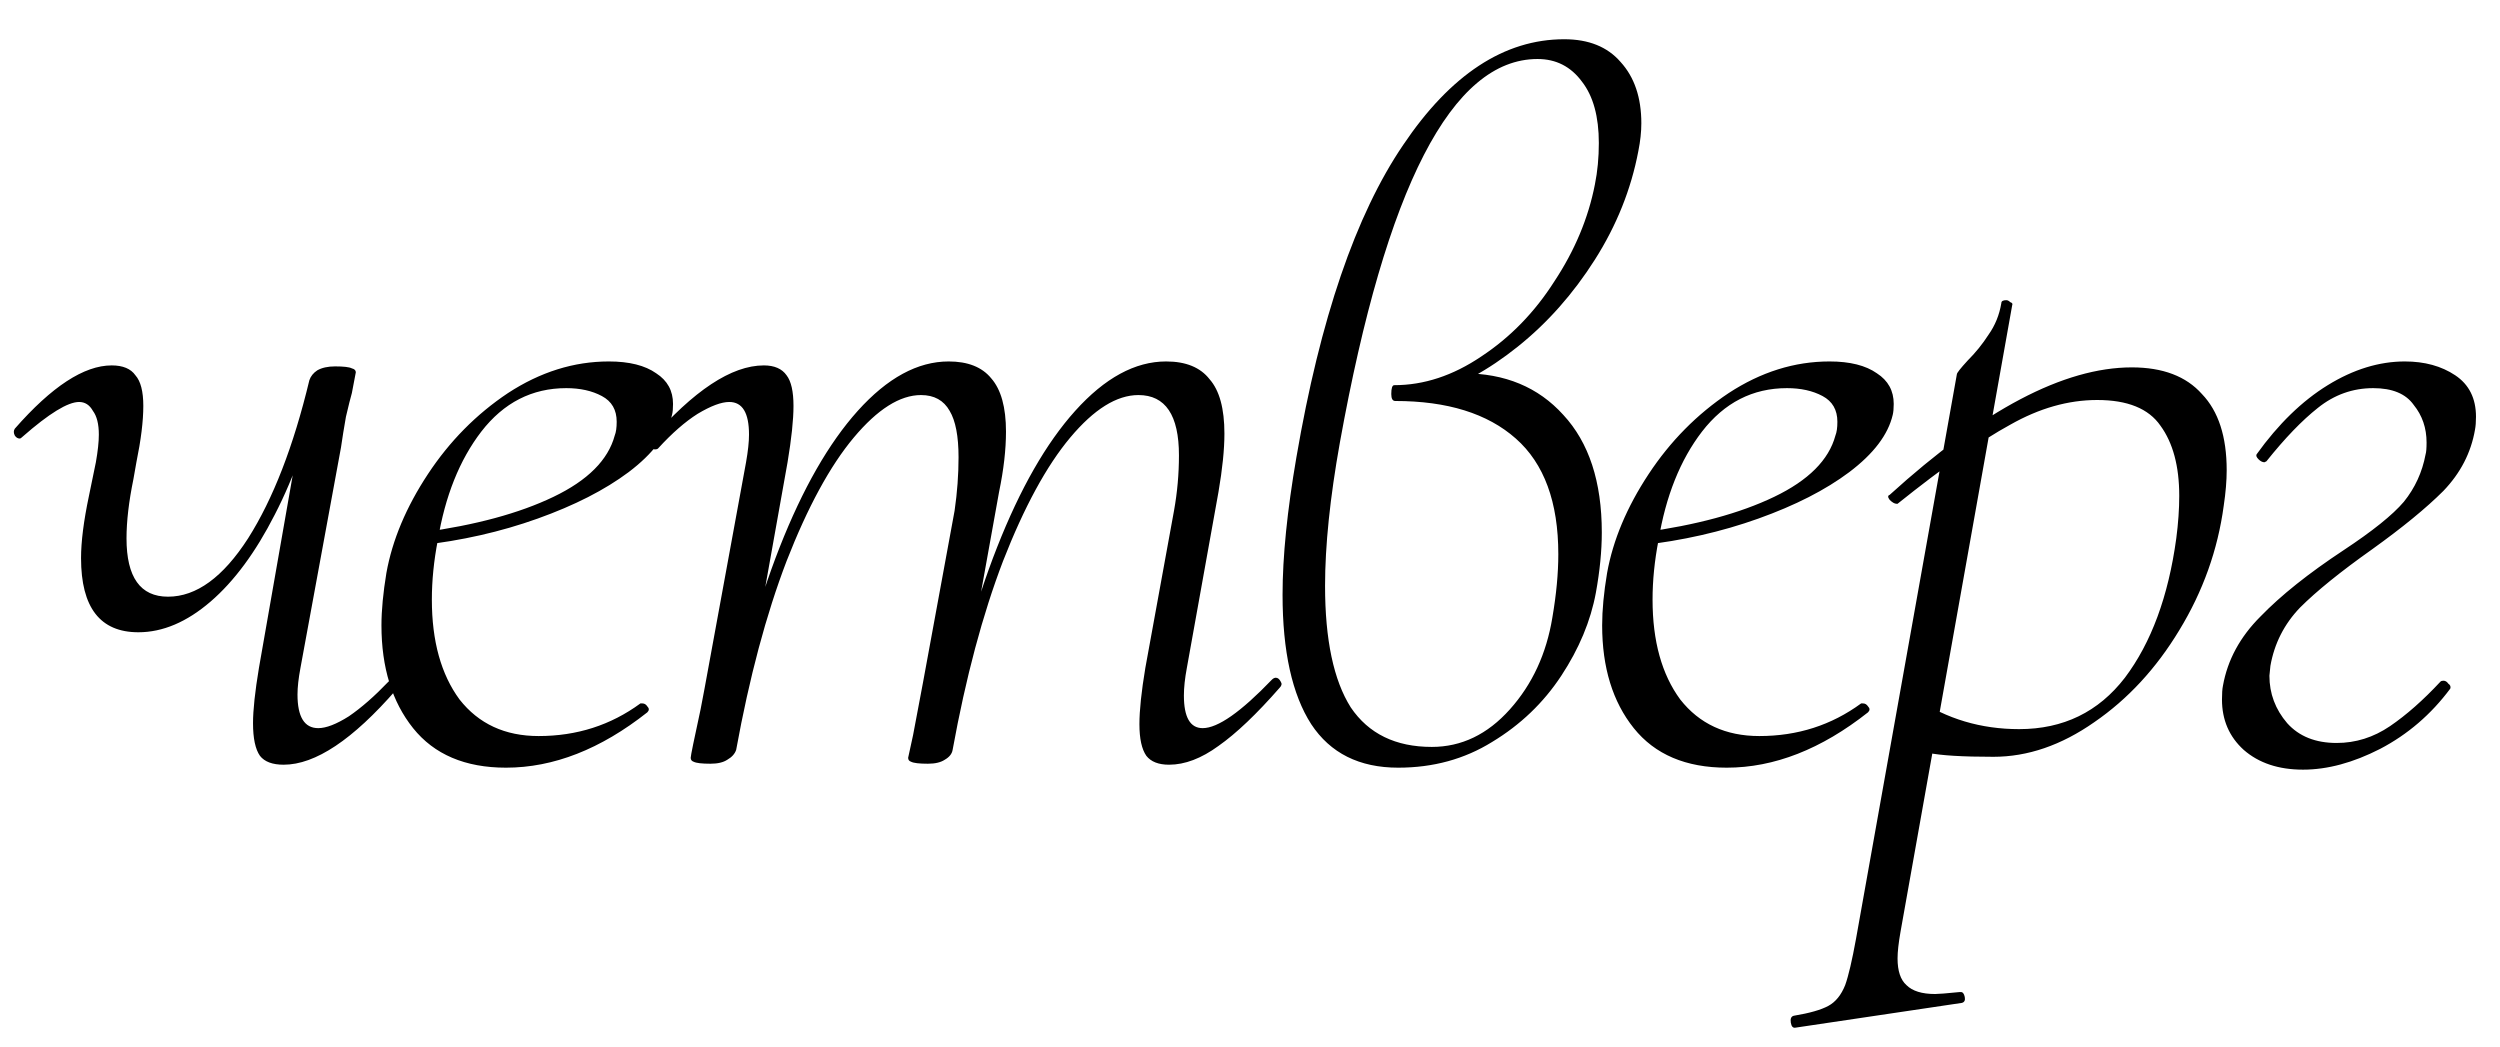 <?xml version="1.0" encoding="UTF-8"?> <svg xmlns="http://www.w3.org/2000/svg" width="43" height="18" viewBox="0 0 43 18" fill="none"><path d="M2.38 10.875C1.723 10.875 1.394 10.45 1.394 9.6C1.394 9.317 1.439 8.96 1.53 8.529L1.649 7.951C1.683 7.758 1.7 7.6 1.7 7.475C1.7 7.294 1.666 7.158 1.598 7.067C1.541 6.965 1.462 6.914 1.36 6.914C1.167 6.914 0.844 7.112 0.391 7.509C0.368 7.532 0.351 7.543 0.34 7.543C0.306 7.543 0.278 7.526 0.255 7.492C0.232 7.447 0.232 7.407 0.255 7.373C0.89 6.648 1.445 6.285 1.921 6.285C2.114 6.285 2.25 6.342 2.329 6.455C2.42 6.557 2.465 6.733 2.465 6.982C2.465 7.243 2.425 7.566 2.346 7.951L2.295 8.24C2.216 8.625 2.176 8.965 2.176 9.26C2.176 9.929 2.414 10.263 2.89 10.263C3.377 10.263 3.836 9.929 4.267 9.26C4.698 8.58 5.049 7.673 5.321 6.54L5.525 6.557C5.332 7.43 5.066 8.195 4.726 8.852C4.397 9.498 4.029 9.997 3.621 10.348C3.213 10.699 2.799 10.875 2.38 10.875ZM4.879 13.153C4.686 13.153 4.55 13.102 4.471 13C4.392 12.887 4.352 12.7 4.352 12.439C4.352 12.212 4.386 11.895 4.454 11.487L5.321 6.54C5.344 6.472 5.389 6.415 5.457 6.37C5.536 6.325 5.638 6.302 5.763 6.302C5.91 6.302 6.007 6.313 6.052 6.336C6.097 6.347 6.12 6.37 6.12 6.404L6.052 6.761C6.029 6.84 5.995 6.976 5.95 7.169C5.916 7.362 5.888 7.537 5.865 7.696L5.168 11.487C5.134 11.668 5.117 11.821 5.117 11.946C5.117 12.331 5.236 12.524 5.474 12.524C5.61 12.524 5.786 12.456 6.001 12.32C6.216 12.173 6.443 11.974 6.681 11.725C6.692 11.714 6.709 11.708 6.732 11.708C6.777 11.708 6.811 11.731 6.834 11.776C6.857 11.81 6.851 11.838 6.817 11.861C6.069 12.722 5.423 13.153 4.879 13.153ZM8.703 13.204C8.001 13.204 7.468 12.977 7.105 12.524C6.743 12.071 6.561 11.481 6.561 10.756C6.561 10.495 6.59 10.195 6.646 9.855C6.748 9.288 6.986 8.722 7.36 8.155C7.734 7.588 8.193 7.124 8.737 6.761C9.293 6.398 9.871 6.217 10.472 6.217C10.823 6.217 11.095 6.285 11.287 6.421C11.48 6.546 11.576 6.721 11.576 6.948C11.576 7.027 11.571 7.09 11.559 7.135C11.48 7.475 11.231 7.804 10.812 8.121C10.403 8.427 9.882 8.693 9.247 8.92C8.613 9.147 7.938 9.3 7.224 9.379L7.258 9.158C8.176 9.033 8.93 8.829 9.519 8.546C10.109 8.263 10.46 7.911 10.573 7.492C10.596 7.435 10.607 7.356 10.607 7.254C10.607 7.05 10.523 6.903 10.352 6.812C10.182 6.721 9.978 6.676 9.74 6.676C9.151 6.676 8.664 6.925 8.278 7.424C7.904 7.911 7.655 8.535 7.53 9.294C7.462 9.645 7.428 9.985 7.428 10.314C7.428 11.028 7.587 11.6 7.904 12.031C8.233 12.45 8.686 12.66 9.264 12.66C9.922 12.66 10.505 12.473 11.015 12.099H11.05C11.084 12.099 11.112 12.116 11.134 12.15C11.168 12.184 11.168 12.218 11.134 12.252C10.33 12.887 9.519 13.204 8.703 13.204ZM20.108 13.153C19.927 13.153 19.797 13.102 19.717 13C19.638 12.887 19.598 12.705 19.598 12.456C19.598 12.218 19.632 11.895 19.7 11.487L20.193 8.784C20.25 8.467 20.278 8.149 20.278 7.832C20.278 7.141 20.046 6.795 19.581 6.795C19.207 6.795 18.816 7.039 18.408 7.526C18 8.013 17.615 8.722 17.252 9.651C16.901 10.569 16.612 11.651 16.385 12.898L16.215 12.881C16.442 11.578 16.753 10.422 17.15 9.413C17.547 8.404 17.994 7.622 18.493 7.067C19.003 6.5 19.524 6.217 20.057 6.217C20.397 6.217 20.646 6.319 20.805 6.523C20.975 6.716 21.06 7.027 21.06 7.458C21.06 7.73 21.026 8.064 20.958 8.461L20.414 11.487C20.38 11.668 20.363 11.827 20.363 11.963C20.363 12.337 20.471 12.524 20.686 12.524C20.947 12.524 21.343 12.246 21.876 11.691C21.899 11.668 21.922 11.657 21.944 11.657C21.978 11.657 22.006 11.68 22.029 11.725C22.052 11.759 22.046 11.793 22.012 11.827C21.616 12.28 21.264 12.615 20.958 12.83C20.663 13.045 20.38 13.153 20.108 13.153ZM12.22 13.136C12.073 13.136 11.976 13.125 11.931 13.102C11.897 13.091 11.88 13.068 11.88 13.034C11.88 13 11.937 12.722 12.05 12.201L12.118 11.844L12.832 7.951C12.866 7.758 12.883 7.6 12.883 7.475C12.883 7.101 12.77 6.914 12.543 6.914C12.407 6.914 12.226 6.982 11.999 7.118C11.784 7.254 11.557 7.452 11.319 7.713C11.308 7.724 11.291 7.73 11.268 7.73C11.234 7.73 11.2 7.713 11.166 7.679C11.143 7.634 11.149 7.6 11.183 7.577C11.931 6.716 12.583 6.285 13.138 6.285C13.319 6.285 13.45 6.342 13.529 6.455C13.608 6.557 13.648 6.733 13.648 6.982C13.648 7.22 13.614 7.543 13.546 7.951L12.662 12.898C12.639 12.966 12.588 13.023 12.509 13.068C12.441 13.113 12.345 13.136 12.22 13.136ZM15.96 13.136C15.813 13.136 15.716 13.125 15.671 13.102C15.637 13.091 15.62 13.068 15.62 13.034L15.705 12.643L15.875 11.742L16.419 8.784C16.465 8.467 16.487 8.161 16.487 7.866C16.487 7.503 16.436 7.237 16.334 7.067C16.232 6.886 16.068 6.795 15.841 6.795C15.479 6.795 15.093 7.039 14.685 7.526C14.277 8.013 13.892 8.722 13.529 9.651C13.178 10.569 12.889 11.651 12.662 12.898L12.475 12.881C12.702 11.578 13.014 10.422 13.41 9.413C13.807 8.404 14.255 7.622 14.753 7.067C15.263 6.5 15.784 6.217 16.317 6.217C16.646 6.217 16.89 6.313 17.048 6.506C17.218 6.699 17.303 7.005 17.303 7.424C17.303 7.73 17.264 8.076 17.184 8.461L16.385 12.898C16.374 12.966 16.328 13.023 16.249 13.068C16.181 13.113 16.085 13.136 15.96 13.136ZM25.171 6.421C25.885 6.421 26.458 6.659 26.888 7.135C27.33 7.611 27.551 8.285 27.551 9.158C27.551 9.475 27.517 9.821 27.449 10.195C27.359 10.682 27.16 11.158 26.854 11.623C26.548 12.088 26.152 12.467 25.664 12.762C25.188 13.057 24.65 13.204 24.049 13.204C23.381 13.204 22.882 12.955 22.553 12.456C22.225 11.946 22.06 11.204 22.06 10.229C22.06 9.572 22.14 8.784 22.298 7.866C22.706 5.486 23.318 3.695 24.134 2.494C24.95 1.281 25.874 0.675 26.905 0.675C27.325 0.675 27.648 0.805 27.874 1.066C28.112 1.327 28.231 1.678 28.231 2.12C28.231 2.267 28.214 2.426 28.18 2.596C28.056 3.253 27.806 3.877 27.432 4.466C27.058 5.055 26.616 5.554 26.106 5.962C25.596 6.37 25.086 6.648 24.576 6.795L25.171 6.421ZM24.627 12.847C25.137 12.847 25.585 12.632 25.97 12.201C26.356 11.77 26.599 11.243 26.701 10.62C26.769 10.223 26.803 9.861 26.803 9.532C26.803 8.637 26.56 7.974 26.072 7.543C25.585 7.112 24.894 6.897 23.998 6.897C23.953 6.897 23.93 6.857 23.93 6.778C23.93 6.676 23.947 6.625 23.981 6.625C24.491 6.625 24.99 6.461 25.477 6.132C25.976 5.803 26.395 5.373 26.735 4.84C27.087 4.307 27.319 3.752 27.432 3.174C27.478 2.947 27.5 2.709 27.5 2.46C27.5 2.007 27.404 1.655 27.211 1.406C27.019 1.145 26.764 1.015 26.446 1.015C24.973 1.015 23.84 3.214 23.046 7.611C22.876 8.563 22.791 9.385 22.791 10.076C22.791 11.005 22.939 11.702 23.233 12.167C23.539 12.62 24.004 12.847 24.627 12.847ZM29.699 13.204C28.997 13.204 28.464 12.977 28.101 12.524C27.738 12.071 27.557 11.481 27.557 10.756C27.557 10.495 27.585 10.195 27.642 9.855C27.744 9.288 27.982 8.722 28.356 8.155C28.73 7.588 29.189 7.124 29.733 6.761C30.288 6.398 30.866 6.217 31.467 6.217C31.819 6.217 32.09 6.285 32.283 6.421C32.476 6.546 32.572 6.721 32.572 6.948C32.572 7.027 32.566 7.09 32.555 7.135C32.476 7.475 32.227 7.804 31.807 8.121C31.399 8.427 30.878 8.693 30.243 8.92C29.608 9.147 28.934 9.3 28.22 9.379L28.254 9.158C29.172 9.033 29.926 8.829 30.515 8.546C31.105 8.263 31.456 7.911 31.569 7.492C31.592 7.435 31.603 7.356 31.603 7.254C31.603 7.05 31.518 6.903 31.348 6.812C31.178 6.721 30.974 6.676 30.736 6.676C30.147 6.676 29.66 6.925 29.274 7.424C28.9 7.911 28.651 8.535 28.526 9.294C28.458 9.645 28.424 9.985 28.424 10.314C28.424 11.028 28.583 11.6 28.9 12.031C29.229 12.45 29.682 12.66 30.26 12.66C30.918 12.66 31.501 12.473 32.011 12.099H32.045C32.079 12.099 32.108 12.116 32.13 12.15C32.164 12.184 32.164 12.218 32.13 12.252C31.326 12.887 30.515 13.204 29.699 13.204ZM30.887 17.675C30.841 17.686 30.813 17.658 30.802 17.59C30.791 17.522 30.808 17.482 30.853 17.471C31.125 17.426 31.323 17.369 31.448 17.301C31.573 17.233 31.669 17.114 31.737 16.944C31.794 16.785 31.856 16.519 31.924 16.145L33.658 6.438C33.658 6.415 33.72 6.336 33.845 6.2C33.981 6.064 34.1 5.917 34.202 5.758C34.315 5.599 34.389 5.418 34.423 5.214C34.423 5.18 34.451 5.163 34.508 5.163C34.531 5.163 34.553 5.174 34.576 5.197C34.61 5.208 34.621 5.225 34.61 5.248L32.689 16.026C32.655 16.219 32.638 16.372 32.638 16.485C32.638 16.7 32.689 16.853 32.791 16.944C32.893 17.046 33.057 17.097 33.284 17.097C33.34 17.097 33.482 17.086 33.709 17.063H33.726C33.76 17.063 33.782 17.091 33.794 17.148C33.805 17.205 33.788 17.239 33.743 17.25L30.887 17.675ZM34.287 13.017C33.754 13.017 33.38 12.994 33.165 12.949C32.95 12.904 32.825 12.875 32.791 12.864L32.961 12.014C33.482 12.365 34.072 12.541 34.729 12.541C35.488 12.541 36.094 12.246 36.548 11.657C37.001 11.056 37.296 10.257 37.432 9.26C37.466 8.999 37.483 8.756 37.483 8.529C37.483 8.019 37.375 7.617 37.16 7.322C36.956 7.027 36.593 6.88 36.072 6.88C35.573 6.88 35.075 7.022 34.576 7.305C34.077 7.577 33.431 8.03 32.638 8.665H32.621C32.587 8.665 32.547 8.642 32.502 8.597C32.468 8.552 32.468 8.523 32.502 8.512C34.111 7.05 35.499 6.319 36.667 6.319C37.2 6.319 37.602 6.472 37.874 6.778C38.157 7.073 38.299 7.509 38.299 8.087C38.299 8.268 38.282 8.472 38.248 8.699C38.146 9.458 37.891 10.172 37.483 10.841C37.086 11.498 36.599 12.025 36.021 12.422C35.454 12.819 34.876 13.017 34.287 13.017ZM39.612 13.238C39.192 13.238 38.852 13.125 38.592 12.898C38.342 12.671 38.218 12.382 38.218 12.031C38.218 11.929 38.223 11.85 38.235 11.793C38.314 11.351 38.529 10.954 38.881 10.603C39.232 10.24 39.708 9.861 40.309 9.464C40.807 9.135 41.153 8.858 41.346 8.631C41.538 8.393 41.663 8.121 41.72 7.815C41.731 7.781 41.737 7.713 41.737 7.611C41.737 7.362 41.663 7.146 41.516 6.965C41.38 6.772 41.147 6.676 40.819 6.676C40.467 6.676 40.15 6.789 39.867 7.016C39.595 7.231 39.3 7.537 38.983 7.934L38.949 7.951C38.915 7.951 38.881 7.934 38.847 7.9C38.813 7.866 38.801 7.838 38.813 7.815C39.187 7.294 39.595 6.897 40.037 6.625C40.479 6.353 40.921 6.217 41.363 6.217C41.703 6.217 41.992 6.296 42.23 6.455C42.468 6.614 42.587 6.852 42.587 7.169C42.587 7.26 42.581 7.333 42.57 7.39C42.502 7.787 42.32 8.138 42.026 8.444C41.731 8.739 41.323 9.073 40.802 9.447C40.258 9.832 39.844 10.167 39.561 10.45C39.289 10.733 39.119 11.068 39.051 11.453L39.034 11.623C39.034 11.929 39.136 12.201 39.34 12.439C39.544 12.666 39.827 12.779 40.19 12.779C40.518 12.779 40.824 12.683 41.108 12.49C41.391 12.297 41.68 12.042 41.975 11.725C41.986 11.714 42.003 11.708 42.026 11.708C42.06 11.708 42.088 11.725 42.111 11.759C42.145 11.782 42.156 11.81 42.145 11.844C41.816 12.286 41.414 12.632 40.938 12.881C40.473 13.119 40.031 13.238 39.612 13.238Z" fill="black"></path></svg> 